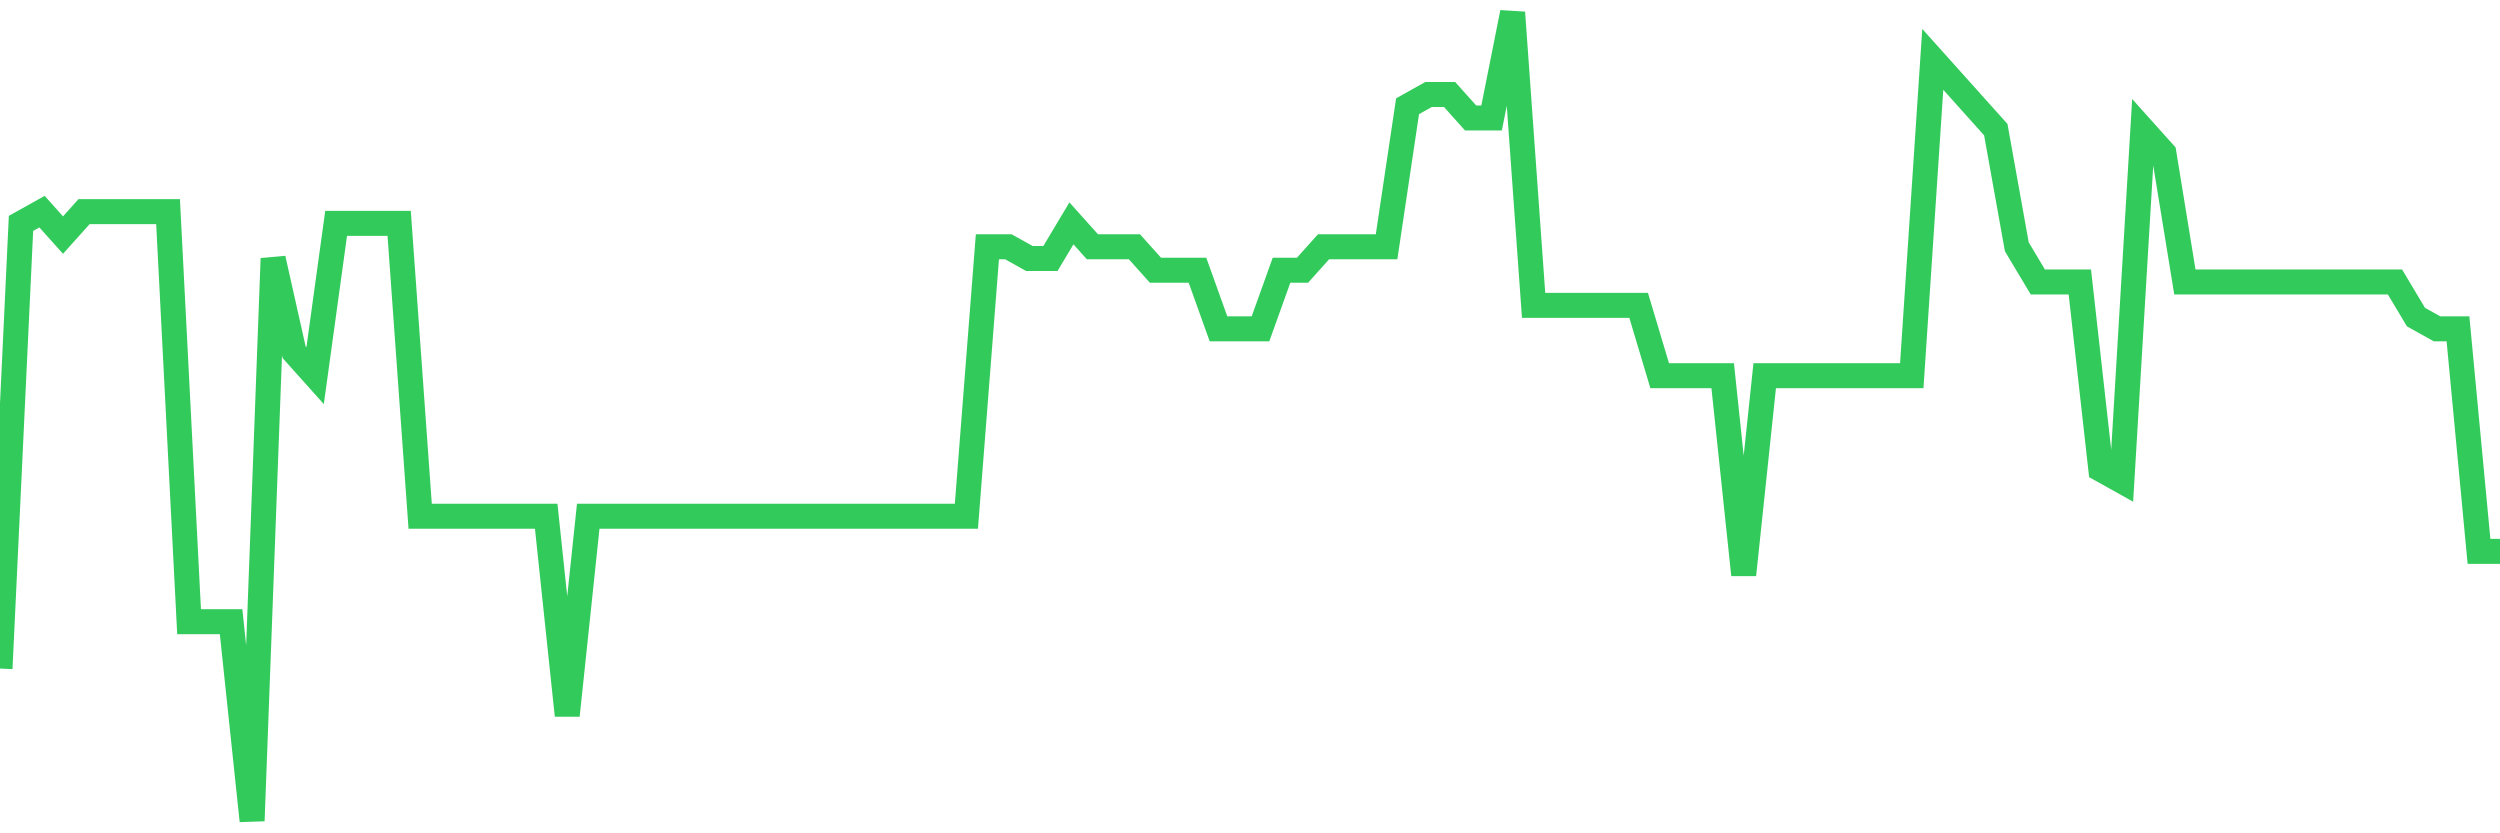 <svg
  xmlns="http://www.w3.org/2000/svg"
  xmlns:xlink="http://www.w3.org/1999/xlink"
  width="120"
  height="40"
  viewBox="0 0 120 40"
  preserveAspectRatio="none"
>
  <polyline
    points="0,32.09 1.008,10.722 2.017,10.159 3.025,11.284 4.034,10.159 5.042,10.159 6.05,10.159 7.059,10.159 8.067,10.159 9.076,29.841 10.084,29.841 11.092,29.841 12.101,39.4 13.109,12.409 14.118,16.907 15.126,18.032 16.134,10.722 17.143,10.722 18.151,10.722 19.16,10.722 20.168,24.78 21.176,24.78 22.185,24.78 23.193,24.78 24.202,24.78 25.21,24.78 26.218,24.78 27.227,34.339 28.235,24.78 29.244,24.78 30.252,24.78 31.261,24.78 32.269,24.78 33.277,24.78 34.286,24.78 35.294,24.78 36.303,24.78 37.311,24.78 38.319,24.78 39.328,24.78 40.336,24.78 41.345,24.78 42.353,24.78 43.361,24.78 44.37,24.78 45.378,24.78 46.387,24.78 47.395,11.846 48.403,11.846 49.412,12.409 50.42,12.409 51.429,10.722 52.437,11.846 53.445,11.846 54.454,11.846 55.462,12.971 56.471,12.971 57.479,12.971 58.487,15.783 59.496,15.783 60.504,15.783 61.513,12.971 62.521,12.971 63.529,11.846 64.538,11.846 65.546,11.846 66.555,11.846 67.563,5.099 68.571,4.536 69.58,4.536 70.588,5.661 71.597,5.661 72.605,0.6 73.613,14.658 74.622,14.658 75.63,14.658 76.639,14.658 77.647,14.658 78.655,14.658 79.664,18.032 80.672,18.032 81.681,18.032 82.689,18.032 83.697,27.591 84.706,18.032 85.714,18.032 86.723,18.032 87.731,18.032 88.739,18.032 89.748,18.032 90.756,18.032 91.765,18.032 92.773,2.849 93.782,3.974 94.79,5.099 95.798,6.223 96.807,11.846 97.815,13.533 98.824,13.533 99.832,13.533 100.84,22.53 101.849,23.093 102.857,6.223 103.866,7.348 104.874,13.533 105.882,13.533 106.891,13.533 107.899,13.533 108.908,13.533 109.916,13.533 110.924,13.533 111.933,13.533 112.941,13.533 113.95,13.533 114.958,13.533 115.966,15.22 116.975,15.783 117.983,15.783 118.992,26.467 120,26.467"
    fill="none"
    stroke="#32ca5b"
    stroke-width="1.2"
  >
  </polyline>
</svg>